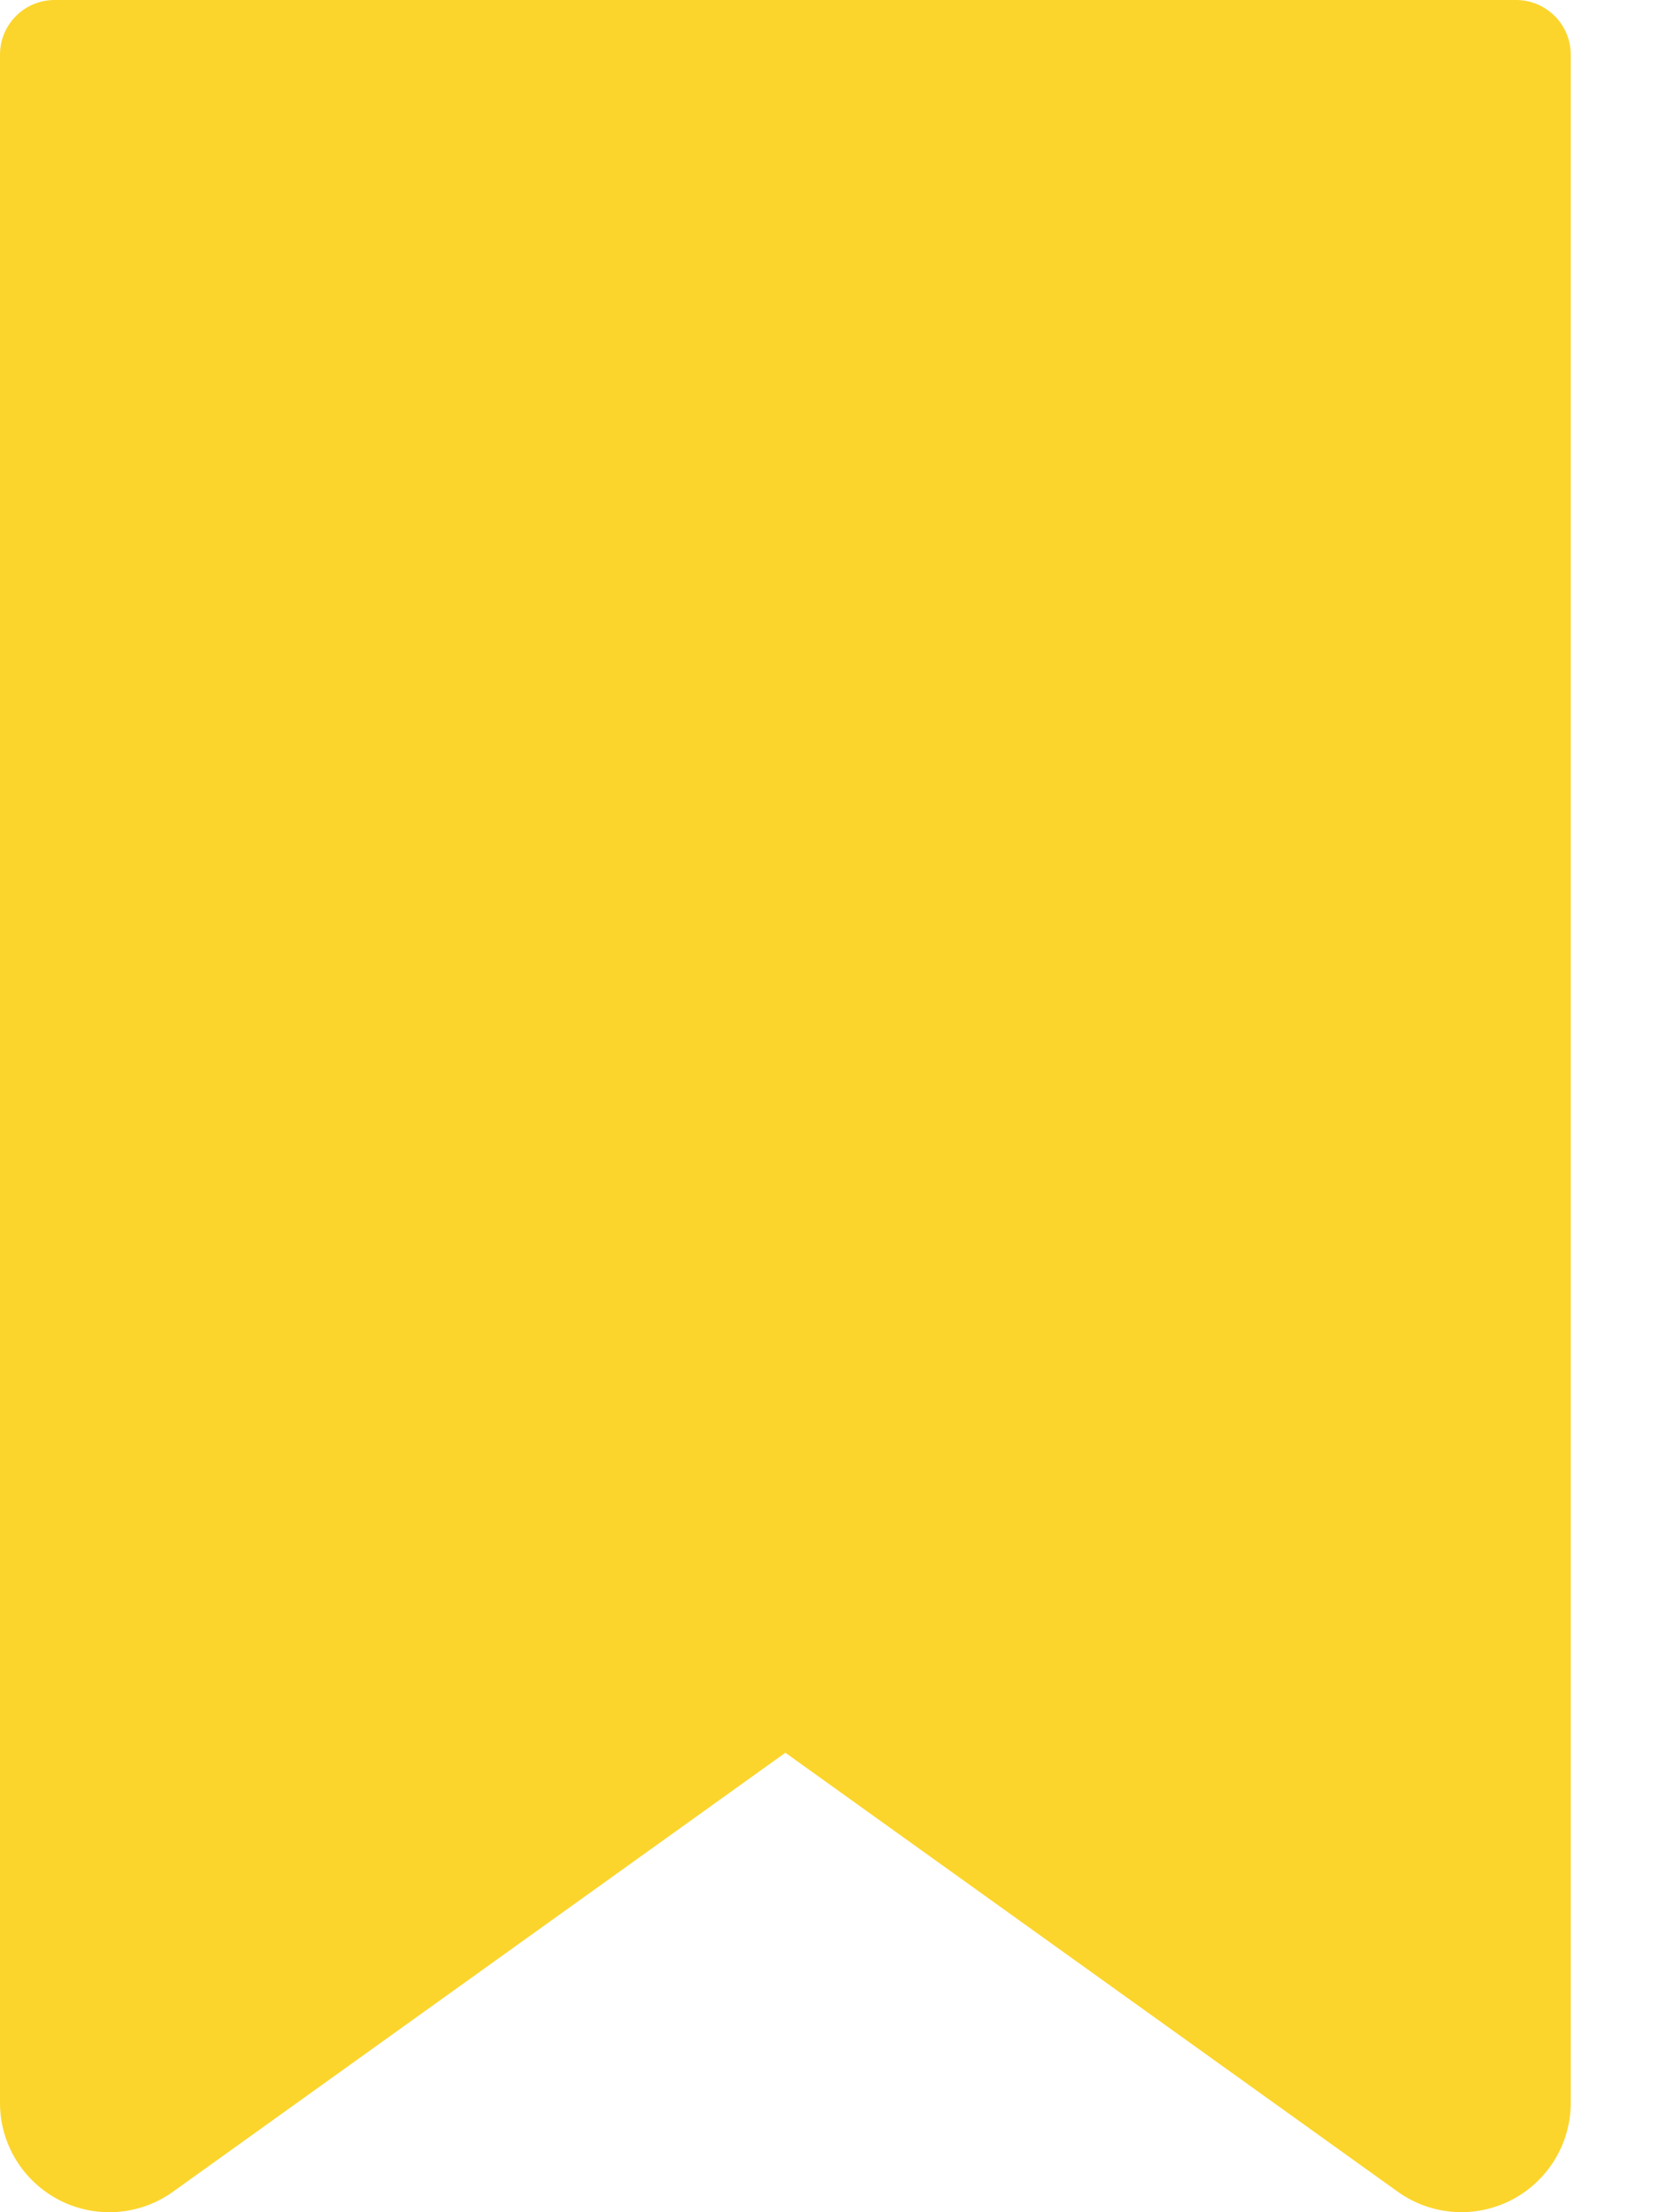 <?xml version="1.0" encoding="UTF-8"?> <svg xmlns="http://www.w3.org/2000/svg" width="15" height="20" viewBox="0 0 15 20" fill="none"> <path d="M13.707 0H0.494C0.221 0 1.21064e-06 0.221 1.21064e-06 0.494V19.011C-0.001 19.381 0.207 19.721 0.537 19.891C0.867 20.06 1.264 20.031 1.565 19.814L7.101 15.846L12.637 19.814C12.938 20.03 13.335 20.06 13.665 19.89C13.994 19.721 14.202 19.381 14.202 19.011V0.494C14.202 0.221 13.98 0 13.707 0Z" fill="#FBD52C"></path> </svg> 